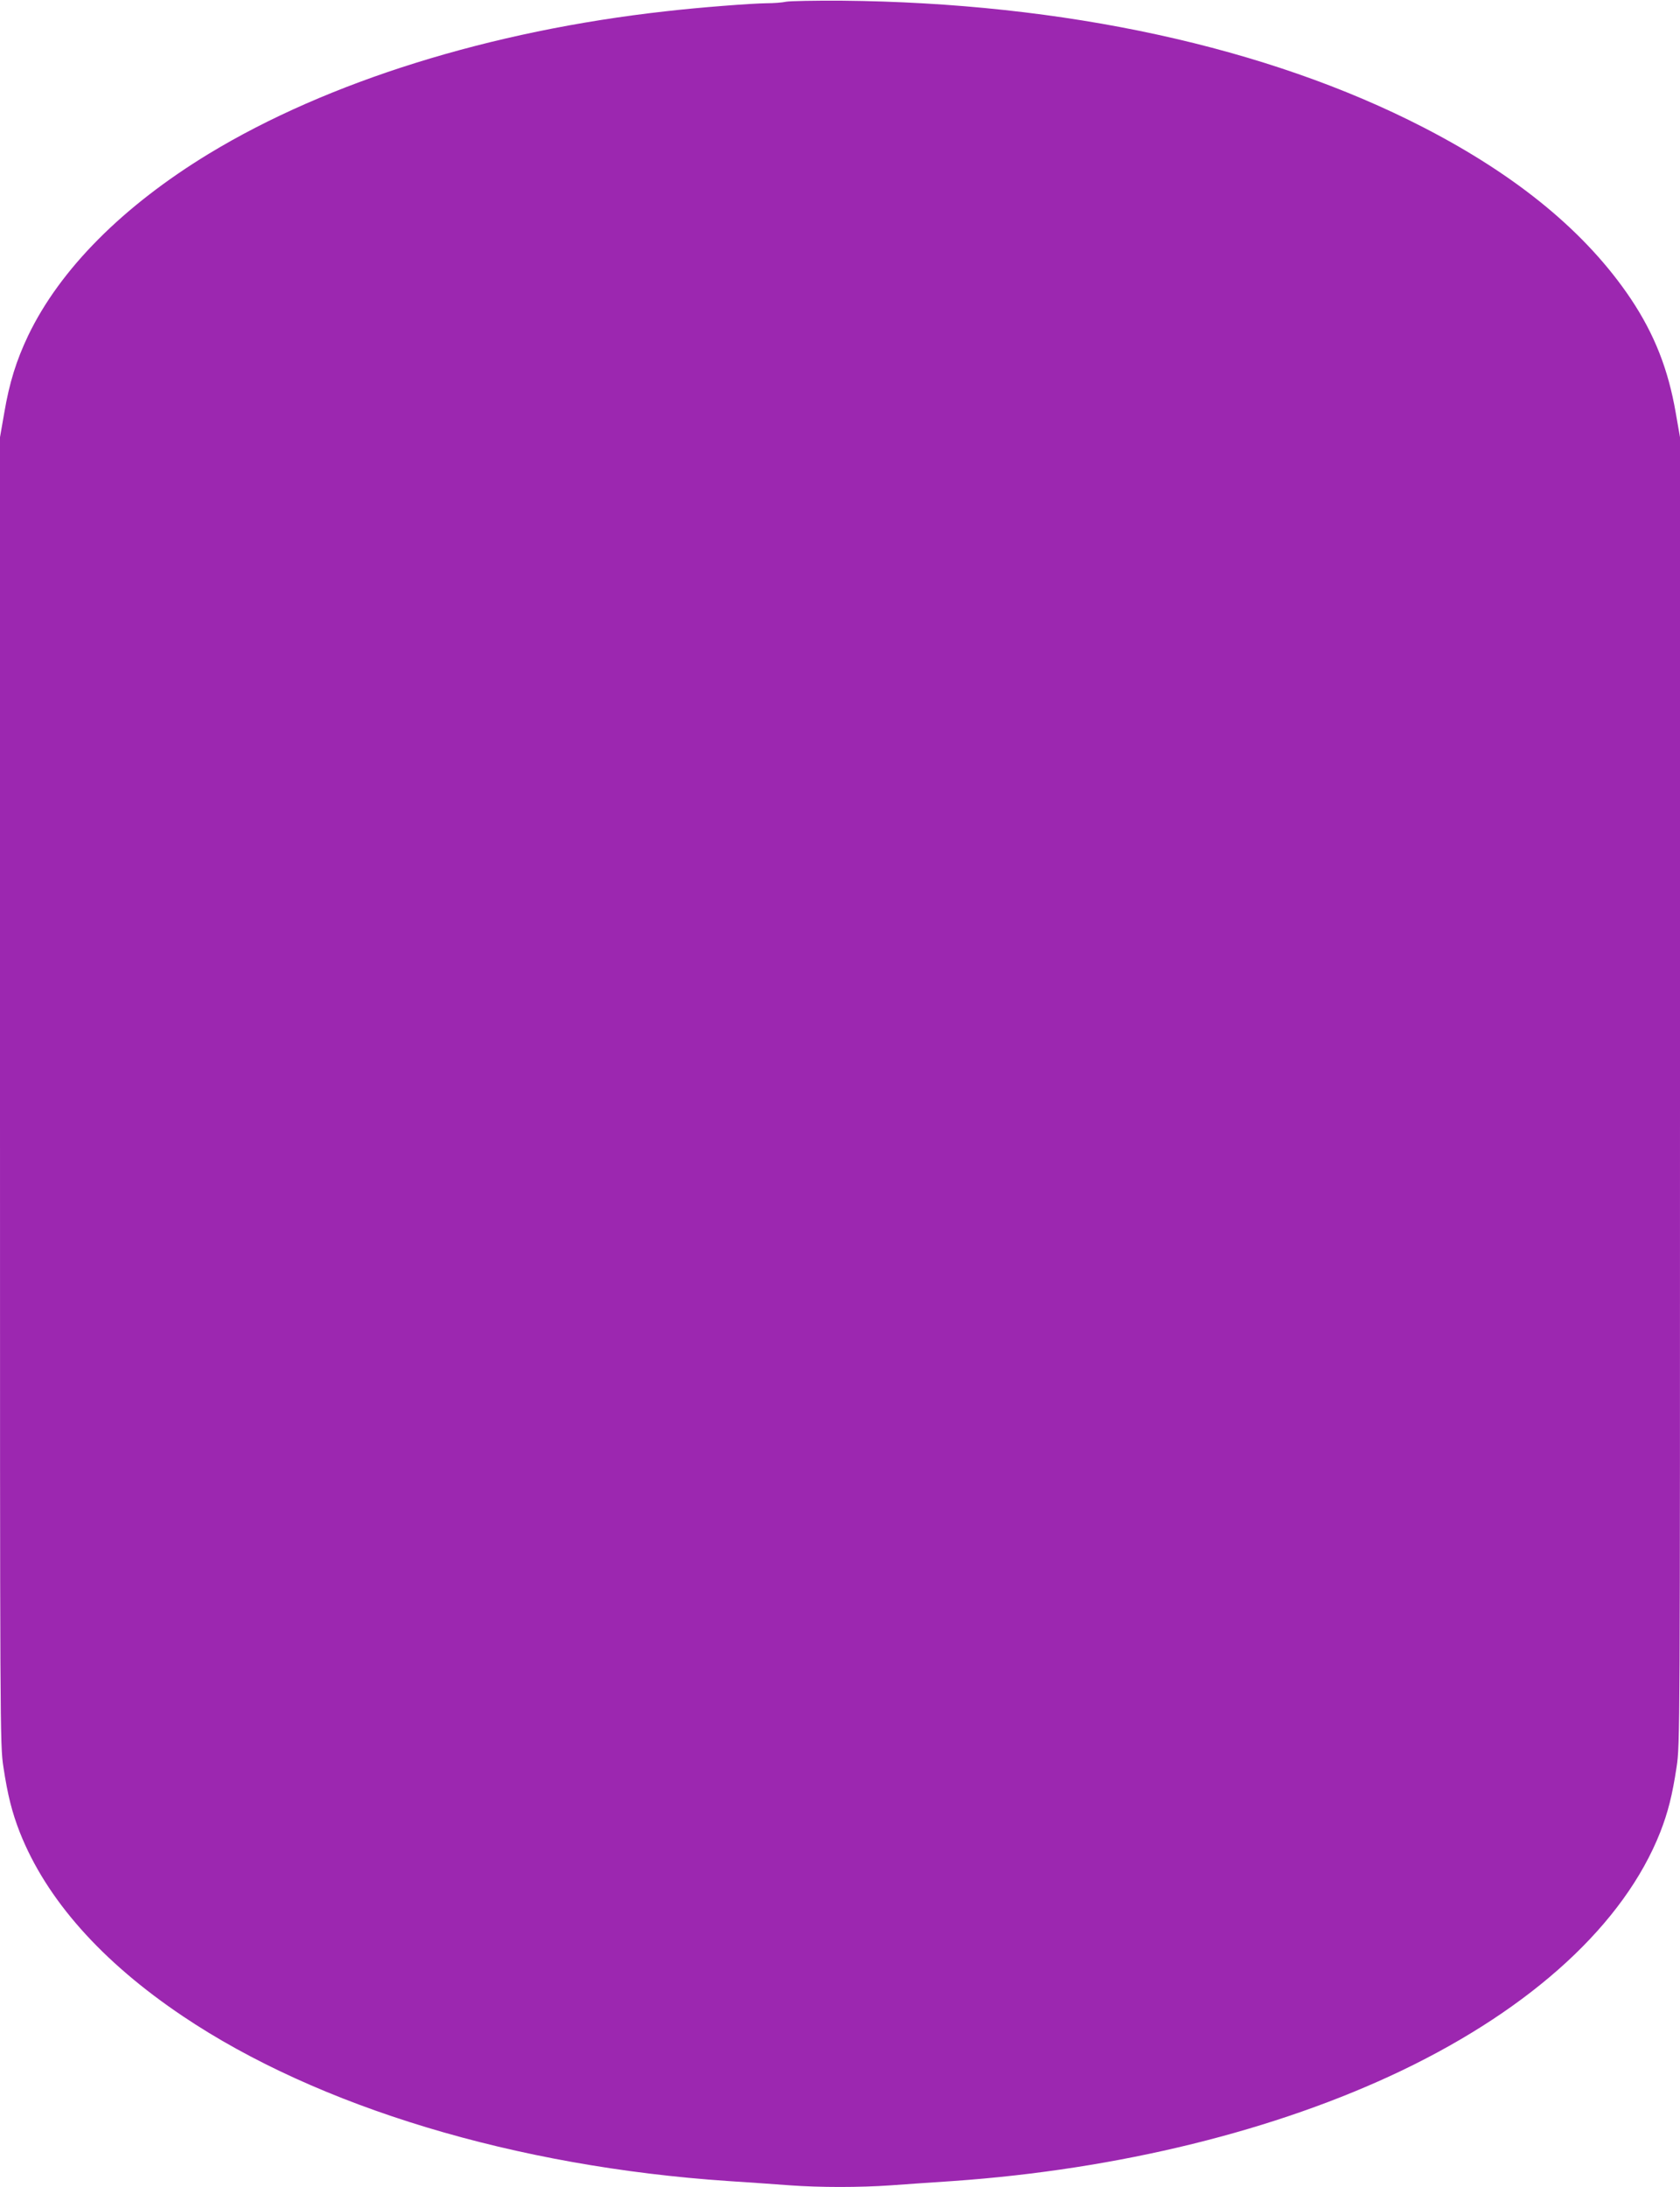 <?xml version="1.0" standalone="no"?>
<!DOCTYPE svg PUBLIC "-//W3C//DTD SVG 20010904//EN"
 "http://www.w3.org/TR/2001/REC-SVG-20010904/DTD/svg10.dtd">
<svg version="1.0" xmlns="http://www.w3.org/2000/svg"
 width="984pt" height="1280pt" viewBox="0 0 984 1280"
 preserveAspectRatio="xMidYMid meet">
<g transform="translate(0,1280) scale(0.1,-0.1)"
fill="#9c27b0" stroke="none">
<path d="M4605 12790 c-22 -5 -74 -9 -115 -9 -90 -1 -401 -25 -590 -47 -1027
-114 -1980 -411 -2677 -834 -503 -306 -871 -675 -1058 -1064 -69 -145 -110
-275 -140 -452 l-25 -143 0 -3825 c0 -3769 0 -3827 20 -3958 25 -165 50 -264
96 -382 155 -392 479 -757 956 -1077 791 -531 1947 -880 3193 -964 121 -8 283
-19 360 -25 178 -13 410 -13 595 0 80 6 243 17 362 25 970 68 1893 295 2629
647 767 368 1302 860 1513 1394 46 118 71 217 96 382 20 131 20 189 20 3958
l0 3825 -25 143 c-44 255 -125 460 -263 667 -260 387 -662 719 -1216 1004
-913 470 -2103 729 -3406 741 -157 1 -303 -2 -325 -6z"/>
</g>
</svg>
